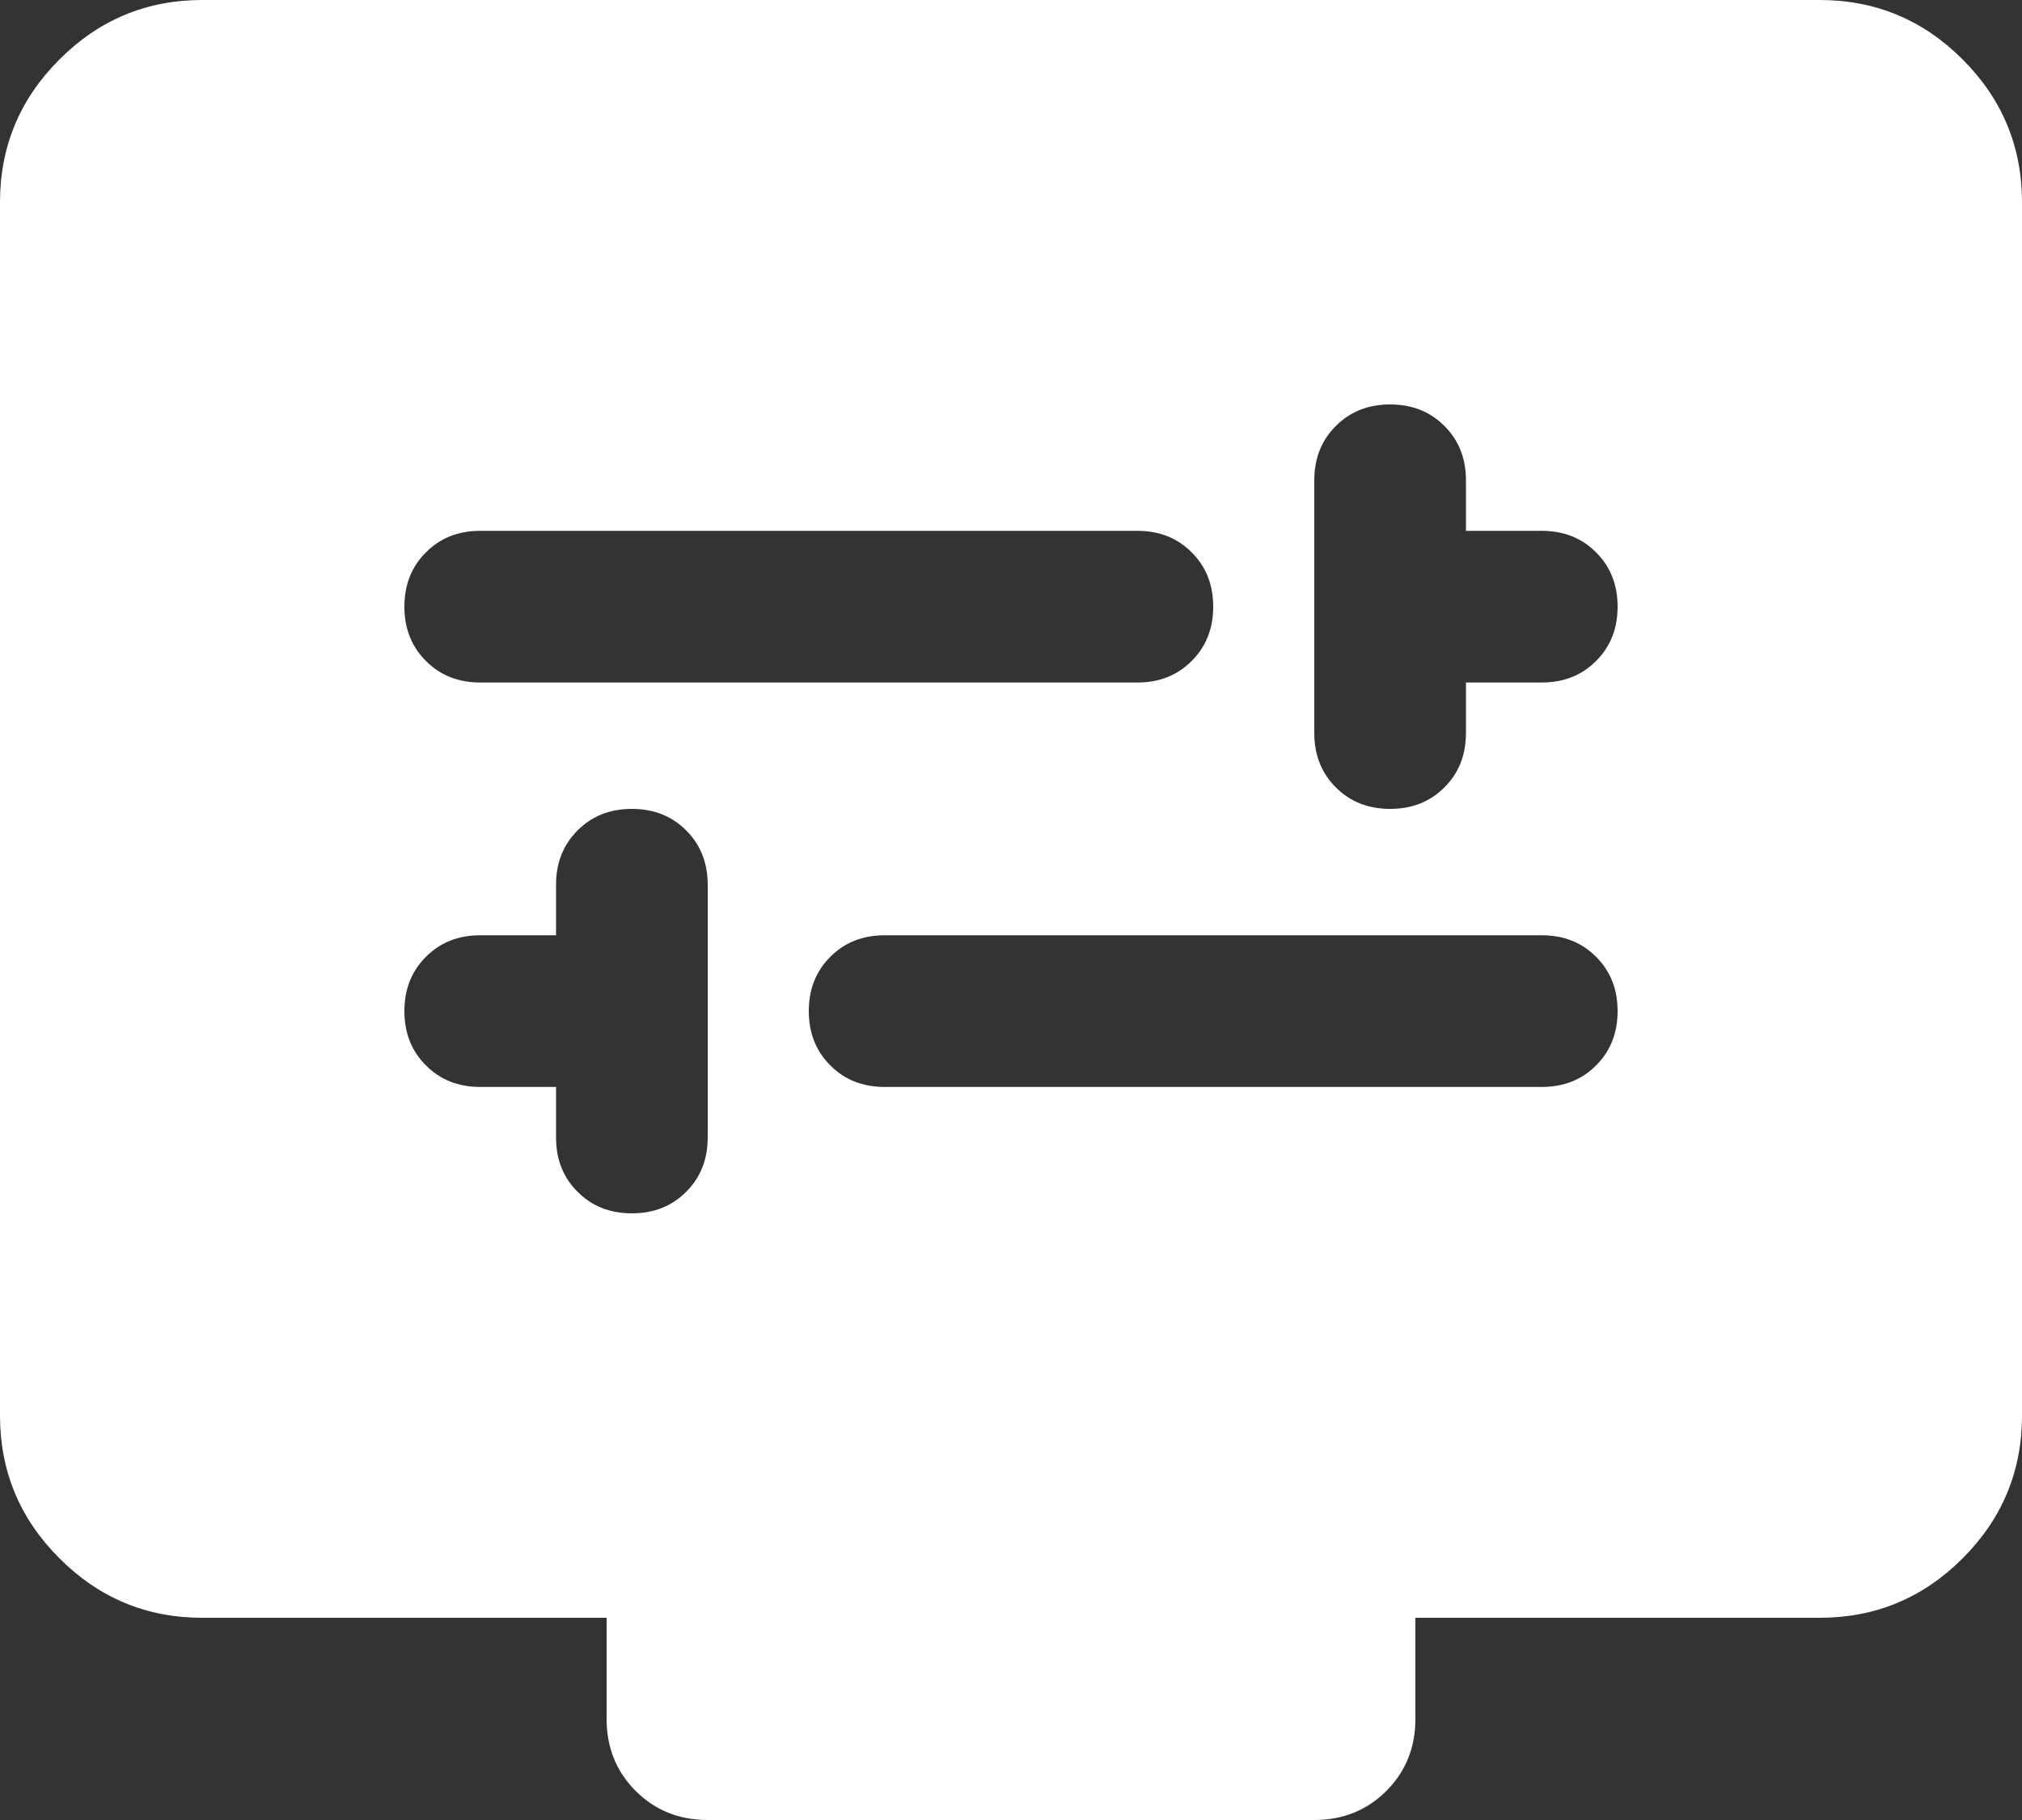 <svg xmlns="http://www.w3.org/2000/svg" width="20" height="18" viewBox="0 0 20 18" fill="none">
  <rect x="0" y="0" width="20" height="18" fill="#333333" stroke="none"/>
  <path d="M5.5 10.75V11.25C5.5 11.467 5.571 11.646 5.713 11.787C5.854 11.929 6.033 12 6.25 12C6.467 12 6.646 11.929 6.787 11.787C6.929 11.646 7 11.467 7 11.25V8.75C7 8.533 6.929 8.354 6.787 8.213C6.646 8.071 6.467 8 6.25 8C6.033 8 5.854 8.071 5.713 8.213C5.571 8.354 5.5 8.533 5.5 8.75V9.25H4.75C4.533 9.25 4.354 9.321 4.213 9.463C4.071 9.604 4 9.783 4 10C4 10.217 4.071 10.396 4.213 10.537C4.354 10.679 4.533 10.75 4.75 10.75H5.5ZM8.75 10.75H15.25C15.467 10.75 15.646 10.679 15.787 10.537C15.929 10.396 16 10.217 16 10C16 9.783 15.929 9.604 15.787 9.463C15.646 9.321 15.467 9.25 15.25 9.25H8.75C8.533 9.25 8.354 9.321 8.213 9.463C8.071 9.604 8 9.783 8 10C8 10.217 8.071 10.396 8.213 10.537C8.354 10.679 8.533 10.75 8.75 10.75ZM14.5 6.75H15.25C15.467 6.75 15.646 6.679 15.787 6.537C15.929 6.396 16 6.217 16 6C16 5.783 15.929 5.604 15.787 5.463C15.646 5.321 15.467 5.25 15.25 5.25H14.5V4.75C14.5 4.533 14.429 4.354 14.287 4.213C14.146 4.071 13.967 4 13.75 4C13.533 4 13.354 4.071 13.213 4.213C13.071 4.354 13 4.533 13 4.75V7.25C13 7.467 13.071 7.646 13.213 7.787C13.354 7.929 13.533 8 13.75 8C13.967 8 14.146 7.929 14.287 7.787C14.429 7.646 14.5 7.467 14.5 7.25V6.75ZM4.75 6.75H11.25C11.467 6.75 11.646 6.679 11.787 6.537C11.929 6.396 12 6.217 12 6C12 5.783 11.929 5.604 11.787 5.463C11.646 5.321 11.467 5.25 11.25 5.25H4.75C4.533 5.25 4.354 5.321 4.213 5.463C4.071 5.604 4 5.783 4 6C4 6.217 4.071 6.396 4.213 6.537C4.354 6.679 4.533 6.75 4.75 6.75ZM2 16C1.45 16 0.979 15.804 0.588 15.412C0.196 15.021 0 14.55 0 14V2C0 1.45 0.196 0.979 0.588 0.588C0.979 0.196 1.45 0 2 0H18C18.55 0 19.021 0.196 19.413 0.588C19.804 0.979 20 1.45 20 2V14C20 14.55 19.804 15.021 19.413 15.412C19.021 15.804 18.55 16 18 16H14V17C14 17.283 13.904 17.521 13.713 17.712C13.521 17.904 13.283 18 13 18H7C6.717 18 6.479 17.904 6.287 17.712C6.096 17.521 6 17.283 6 17V16H2Z" fill="white"/>
</svg>